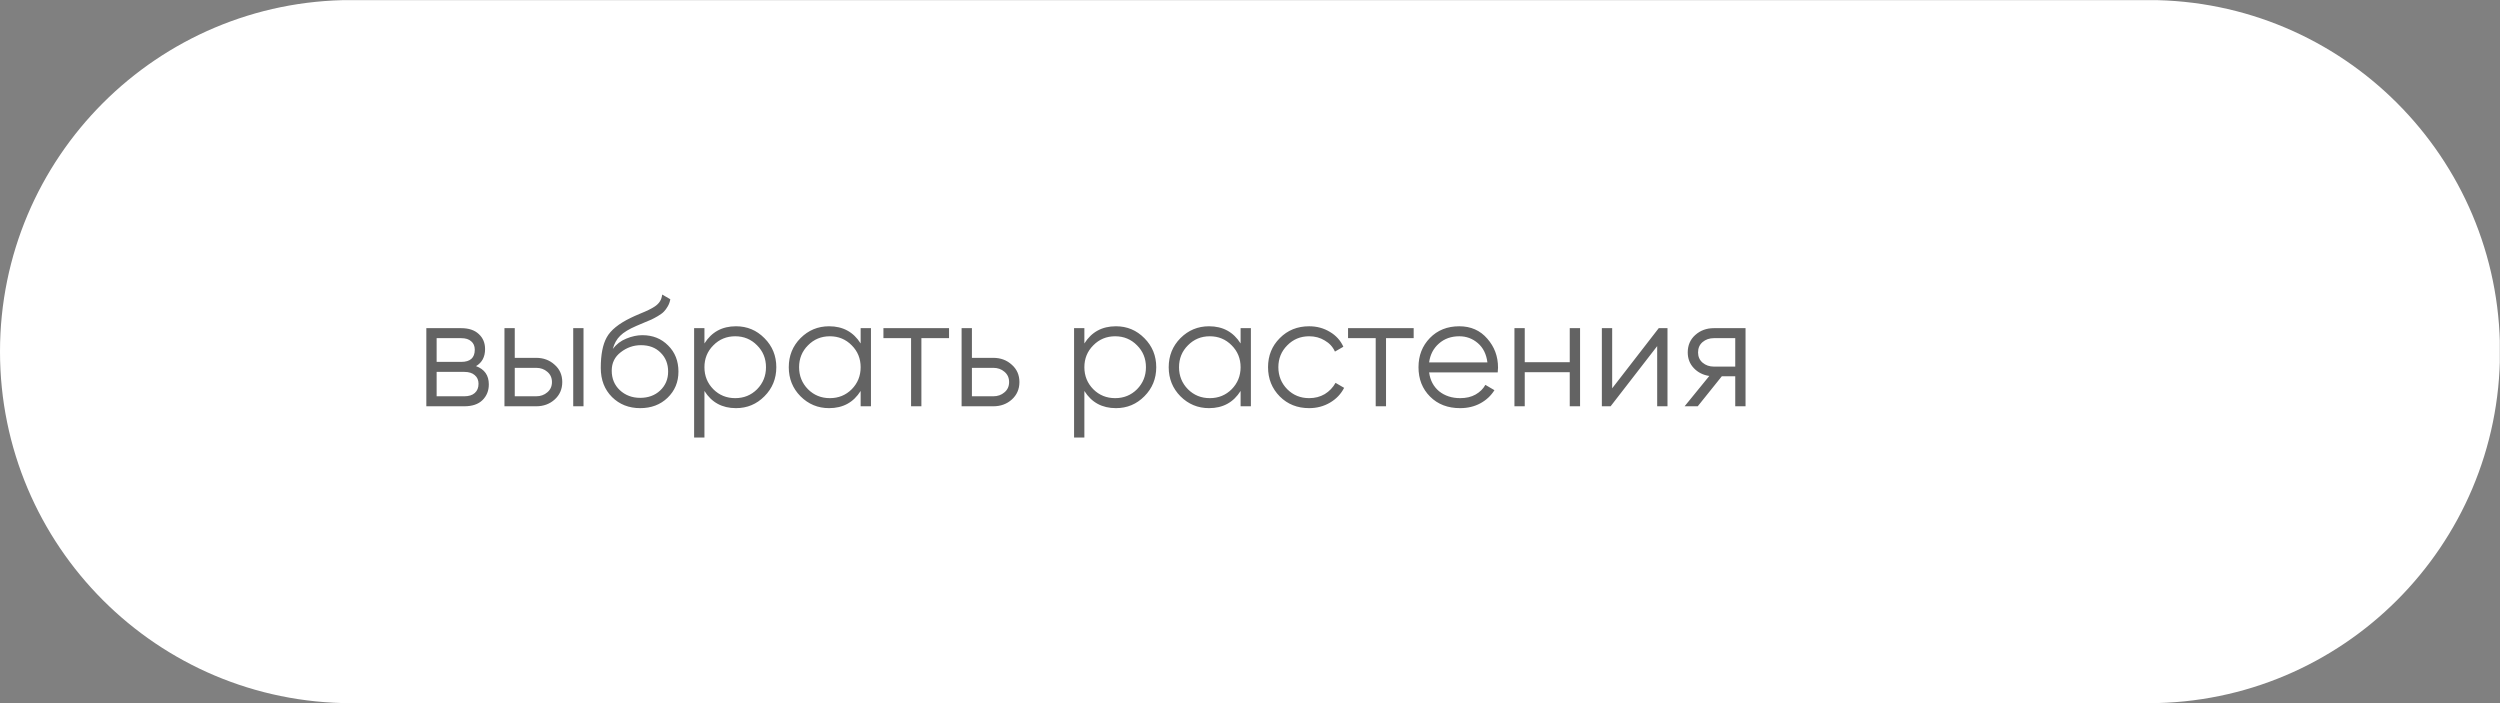 <?xml version="1.0" encoding="UTF-8"?> <svg xmlns="http://www.w3.org/2000/svg" viewBox="0 0 133.99 37.69" fill="none"><rect x="0" y="0" width="133.99" height="37.69" fill="#808080" stroke="none"/><g clip-path="url(#clip0_643_593)"><g clip-path="url(#clip1_643_593)"><g clip-path="url(#clip2_643_593)"><path d="M115.148 0.002H18.842C8.436 0.002 0 8.438 0 18.844C0 29.251 8.436 37.687 18.842 37.687H115.148C125.554 37.687 133.99 29.251 133.99 18.844C133.99 8.438 125.554 0.002 115.148 0.002Z" fill="white"></path><path d="M25.513 19.623C25.97 19.79 26.199 20.117 26.199 20.602C26.199 20.943 26.085 21.225 25.856 21.448C25.633 21.666 25.309 21.775 24.885 21.775H22.85V17.588H24.717C25.125 17.588 25.44 17.694 25.663 17.906C25.887 18.112 25.998 18.38 25.998 18.71C25.998 19.128 25.836 19.433 25.513 19.623ZM24.717 18.124H23.402V19.396H24.717C25.203 19.396 25.446 19.179 25.446 18.743C25.446 18.548 25.381 18.397 25.253 18.291C25.13 18.179 24.952 18.124 24.717 18.124ZM24.885 21.239C25.13 21.239 25.317 21.18 25.446 21.063C25.58 20.946 25.647 20.781 25.647 20.569C25.647 20.374 25.58 20.22 25.446 20.108C25.317 19.991 25.13 19.932 24.885 19.932H23.402V21.239H24.885ZM28.737 19.179C29.128 19.179 29.457 19.302 29.725 19.547C29.999 19.787 30.135 20.097 30.135 20.477C30.135 20.856 29.999 21.169 29.725 21.415C29.457 21.655 29.128 21.775 28.737 21.775H27.037V17.588H27.589V19.179H28.737ZM30.722 17.588H31.274V21.775H30.722V17.588ZM28.737 21.239C28.971 21.239 29.169 21.169 29.331 21.029C29.499 20.89 29.583 20.706 29.583 20.477C29.583 20.248 29.499 20.064 29.331 19.924C29.169 19.784 28.971 19.715 28.737 19.715H27.589V21.239H28.737ZM34.31 21.875C33.707 21.875 33.204 21.677 32.802 21.281C32.4 20.879 32.199 20.36 32.199 19.723C32.199 19.008 32.306 18.461 32.518 18.082C32.73 17.696 33.16 17.348 33.807 17.035C33.93 16.974 34.092 16.901 34.293 16.817C34.5 16.733 34.653 16.666 34.754 16.616C34.86 16.566 34.974 16.502 35.097 16.424C35.22 16.34 35.312 16.248 35.373 16.147C35.435 16.047 35.474 15.927 35.491 15.787L35.926 16.038C35.904 16.172 35.859 16.298 35.792 16.415C35.725 16.532 35.655 16.627 35.583 16.7C35.516 16.773 35.407 16.853 35.256 16.943C35.111 17.027 34.996 17.088 34.913 17.127C34.835 17.16 34.695 17.219 34.494 17.303C34.299 17.387 34.168 17.442 34.101 17.47C33.71 17.638 33.422 17.814 33.238 17.998C33.054 18.177 32.922 18.411 32.844 18.701C33.034 18.45 33.274 18.266 33.565 18.149C33.86 18.026 34.148 17.964 34.427 17.964C34.985 17.964 35.446 18.149 35.809 18.517C36.177 18.88 36.362 19.346 36.362 19.916C36.362 20.48 36.166 20.948 35.775 21.323C35.39 21.691 34.902 21.875 34.31 21.875ZM34.31 21.323C34.745 21.323 35.103 21.191 35.382 20.929C35.666 20.661 35.809 20.323 35.809 19.916C35.809 19.503 35.675 19.165 35.407 18.902C35.144 18.634 34.793 18.5 34.352 18.5C33.955 18.5 33.595 18.626 33.271 18.877C32.948 19.123 32.786 19.452 32.786 19.865C32.786 20.29 32.931 20.639 33.221 20.912C33.517 21.186 33.88 21.323 34.31 21.323ZM39.446 17.487C40.044 17.487 40.552 17.699 40.971 18.124C41.395 18.548 41.607 19.067 41.607 19.681C41.607 20.295 41.395 20.815 40.971 21.239C40.552 21.663 40.044 21.875 39.446 21.875C38.704 21.875 38.14 21.568 37.755 20.954V23.45H37.202V17.588H37.755V18.408C38.14 17.794 38.704 17.487 39.446 17.487ZM38.232 20.862C38.55 21.18 38.941 21.339 39.405 21.339C39.868 21.339 40.259 21.18 40.577 20.862C40.895 20.538 41.054 20.145 41.054 19.681C41.054 19.218 40.895 18.827 40.577 18.509C40.259 18.185 39.868 18.023 39.405 18.023C38.941 18.023 38.55 18.185 38.232 18.509C37.914 18.827 37.755 19.218 37.755 19.681C37.755 20.145 37.914 20.538 38.232 20.862ZM46.127 17.588H46.68V21.775H46.127V20.954C45.742 21.568 45.178 21.875 44.436 21.875C43.838 21.875 43.327 21.663 42.903 21.239C42.484 20.815 42.275 20.295 42.275 19.681C42.275 19.067 42.484 18.548 42.903 18.124C43.327 17.699 43.838 17.487 44.436 17.487C45.178 17.487 45.742 17.794 46.127 18.408V17.588ZM43.305 20.862C43.623 21.18 44.014 21.339 44.477 21.339C44.941 21.339 45.331 21.18 45.65 20.862C45.968 20.538 46.127 20.145 46.127 19.681C46.127 19.218 45.968 18.827 45.65 18.509C45.331 18.185 44.941 18.023 44.477 18.023C44.014 18.023 43.623 18.185 43.305 18.509C42.987 18.827 42.828 19.218 42.828 19.681C42.828 20.145 42.987 20.538 43.305 20.862ZM50.865 17.588V18.124H49.383V21.775H48.83V18.124H47.348V17.588H50.865ZM53.238 19.179C53.629 19.179 53.959 19.302 54.227 19.547C54.5 19.787 54.637 20.097 54.637 20.477C54.637 20.856 54.5 21.169 54.227 21.415C53.959 21.655 53.629 21.775 53.238 21.775H51.538V17.588H52.091V19.179H53.238ZM53.238 21.239C53.473 21.239 53.671 21.169 53.833 21.029C54.001 20.89 54.084 20.706 54.084 20.477C54.084 20.248 54.001 20.064 53.833 19.924C53.671 19.784 53.473 19.715 53.238 19.715H52.091V21.239H53.238ZM59.81 17.487C60.407 17.487 60.915 17.699 61.334 18.124C61.758 18.548 61.97 19.067 61.97 19.681C61.97 20.295 61.758 20.815 61.334 21.239C60.915 21.663 60.407 21.875 59.81 21.875C59.067 21.875 58.503 21.568 58.118 20.954V23.45H57.566V17.588H58.118V18.408C58.503 17.794 59.067 17.487 59.81 17.487ZM58.596 20.862C58.914 21.18 59.305 21.339 59.768 21.339C60.231 21.339 60.622 21.18 60.941 20.862C61.259 20.538 61.418 20.145 61.418 19.681C61.418 19.218 61.259 18.827 60.941 18.509C60.622 18.185 60.231 18.023 59.768 18.023C59.305 18.023 58.914 18.185 58.596 18.509C58.278 18.827 58.118 19.218 58.118 19.681C58.118 20.145 58.278 20.538 58.596 20.862ZM66.491 17.588H67.043V21.775H66.491V20.954C66.105 21.568 65.541 21.875 64.799 21.875C64.202 21.875 63.691 21.663 63.266 21.239C62.848 20.815 62.638 20.295 62.638 19.681C62.638 19.067 62.848 18.548 63.266 18.124C63.691 17.699 64.202 17.487 64.799 17.487C65.541 17.487 66.105 17.794 66.491 18.408V17.588ZM63.668 20.862C63.987 21.18 64.377 21.339 64.841 21.339C65.304 21.339 65.695 21.18 66.013 20.862C66.331 20.538 66.491 20.145 66.491 19.681C66.491 19.218 66.331 18.827 66.013 18.509C65.695 18.185 65.304 18.023 64.841 18.023C64.377 18.023 63.987 18.185 63.668 18.509C63.35 18.827 63.191 19.218 63.191 19.681C63.191 20.145 63.35 20.538 63.668 20.862ZM70.165 21.875C69.534 21.875 69.009 21.666 68.59 21.247C68.172 20.823 67.962 20.301 67.962 19.681C67.962 19.061 68.172 18.542 68.59 18.124C69.009 17.699 69.534 17.487 70.165 17.487C70.578 17.487 70.949 17.588 71.279 17.789C71.608 17.984 71.848 18.249 71.999 18.584L71.547 18.844C71.435 18.593 71.253 18.394 71.002 18.249C70.757 18.098 70.477 18.023 70.165 18.023C69.701 18.023 69.31 18.185 68.992 18.509C68.674 18.827 68.515 19.218 68.515 19.681C68.515 20.145 68.674 20.538 68.992 20.862C69.31 21.18 69.701 21.339 70.165 21.339C70.477 21.339 70.757 21.267 71.002 21.122C71.248 20.971 71.44 20.77 71.58 20.519L72.04 20.787C71.868 21.122 71.614 21.387 71.279 21.582C70.944 21.778 70.572 21.875 70.165 21.875ZM75.767 17.588V18.124H74.285V21.775H73.732V18.124H72.25V17.588H75.767ZM78.212 17.487C78.831 17.487 79.331 17.708 79.711 18.149C80.096 18.584 80.288 19.101 80.288 19.698C80.288 19.759 80.283 19.846 80.272 19.958H76.595C76.651 20.382 76.83 20.72 77.131 20.971C77.438 21.216 77.815 21.339 78.262 21.339C78.58 21.339 78.854 21.275 79.082 21.147C79.317 21.013 79.493 20.84 79.61 20.627L80.096 20.912C79.912 21.208 79.66 21.443 79.342 21.616C79.024 21.789 78.661 21.875 78.254 21.875C77.595 21.875 77.059 21.669 76.646 21.256C76.232 20.842 76.026 20.318 76.026 19.681C76.026 19.056 76.23 18.534 76.637 18.115C77.045 17.696 77.57 17.487 78.212 17.487ZM78.212 18.023C77.776 18.023 77.41 18.154 77.115 18.417C76.824 18.674 76.651 19.008 76.595 19.422H79.719C79.663 18.981 79.493 18.637 79.208 18.392C78.923 18.146 78.591 18.023 78.212 18.023ZM84.132 17.588H84.685V21.775H84.132V19.949H81.72V21.775H81.168V17.588H81.72V19.413H84.132V17.588ZM88.902 17.588H89.371V21.775H88.818V18.551L86.322 21.775H85.853V17.588H86.406V20.812L88.902 17.588ZM93.554 17.588V21.775H93.002V20.167H92.282L90.992 21.775H90.288L91.612 20.15C91.277 20.1 91 19.96 90.783 19.731C90.565 19.503 90.456 19.221 90.456 18.886C90.456 18.506 90.59 18.196 90.858 17.956C91.132 17.71 91.463 17.588 91.855 17.588H93.554ZM91.855 19.648H93.002V18.124H91.855C91.62 18.124 91.419 18.193 91.252 18.333C91.09 18.473 91.009 18.657 91.009 18.886C91.009 19.115 91.09 19.299 91.252 19.438C91.419 19.578 91.62 19.648 91.855 19.648Z" fill="#222222" fill-opacity="0.7"></path></g></g></g><defs><clipPath id="clip0_643_593"><rect width="33.495" height="9.422" fill="white" transform="scale(4)"></rect></clipPath><clipPath id="clip1_643_593"><rect width="33.495" height="9.422" fill="white" transform="scale(4)"></rect></clipPath><clipPath id="clip2_643_593"><rect width="33.495" height="9.42" fill="white" transform="translate(0 0.008) scale(4)"></rect></clipPath></defs></svg> 